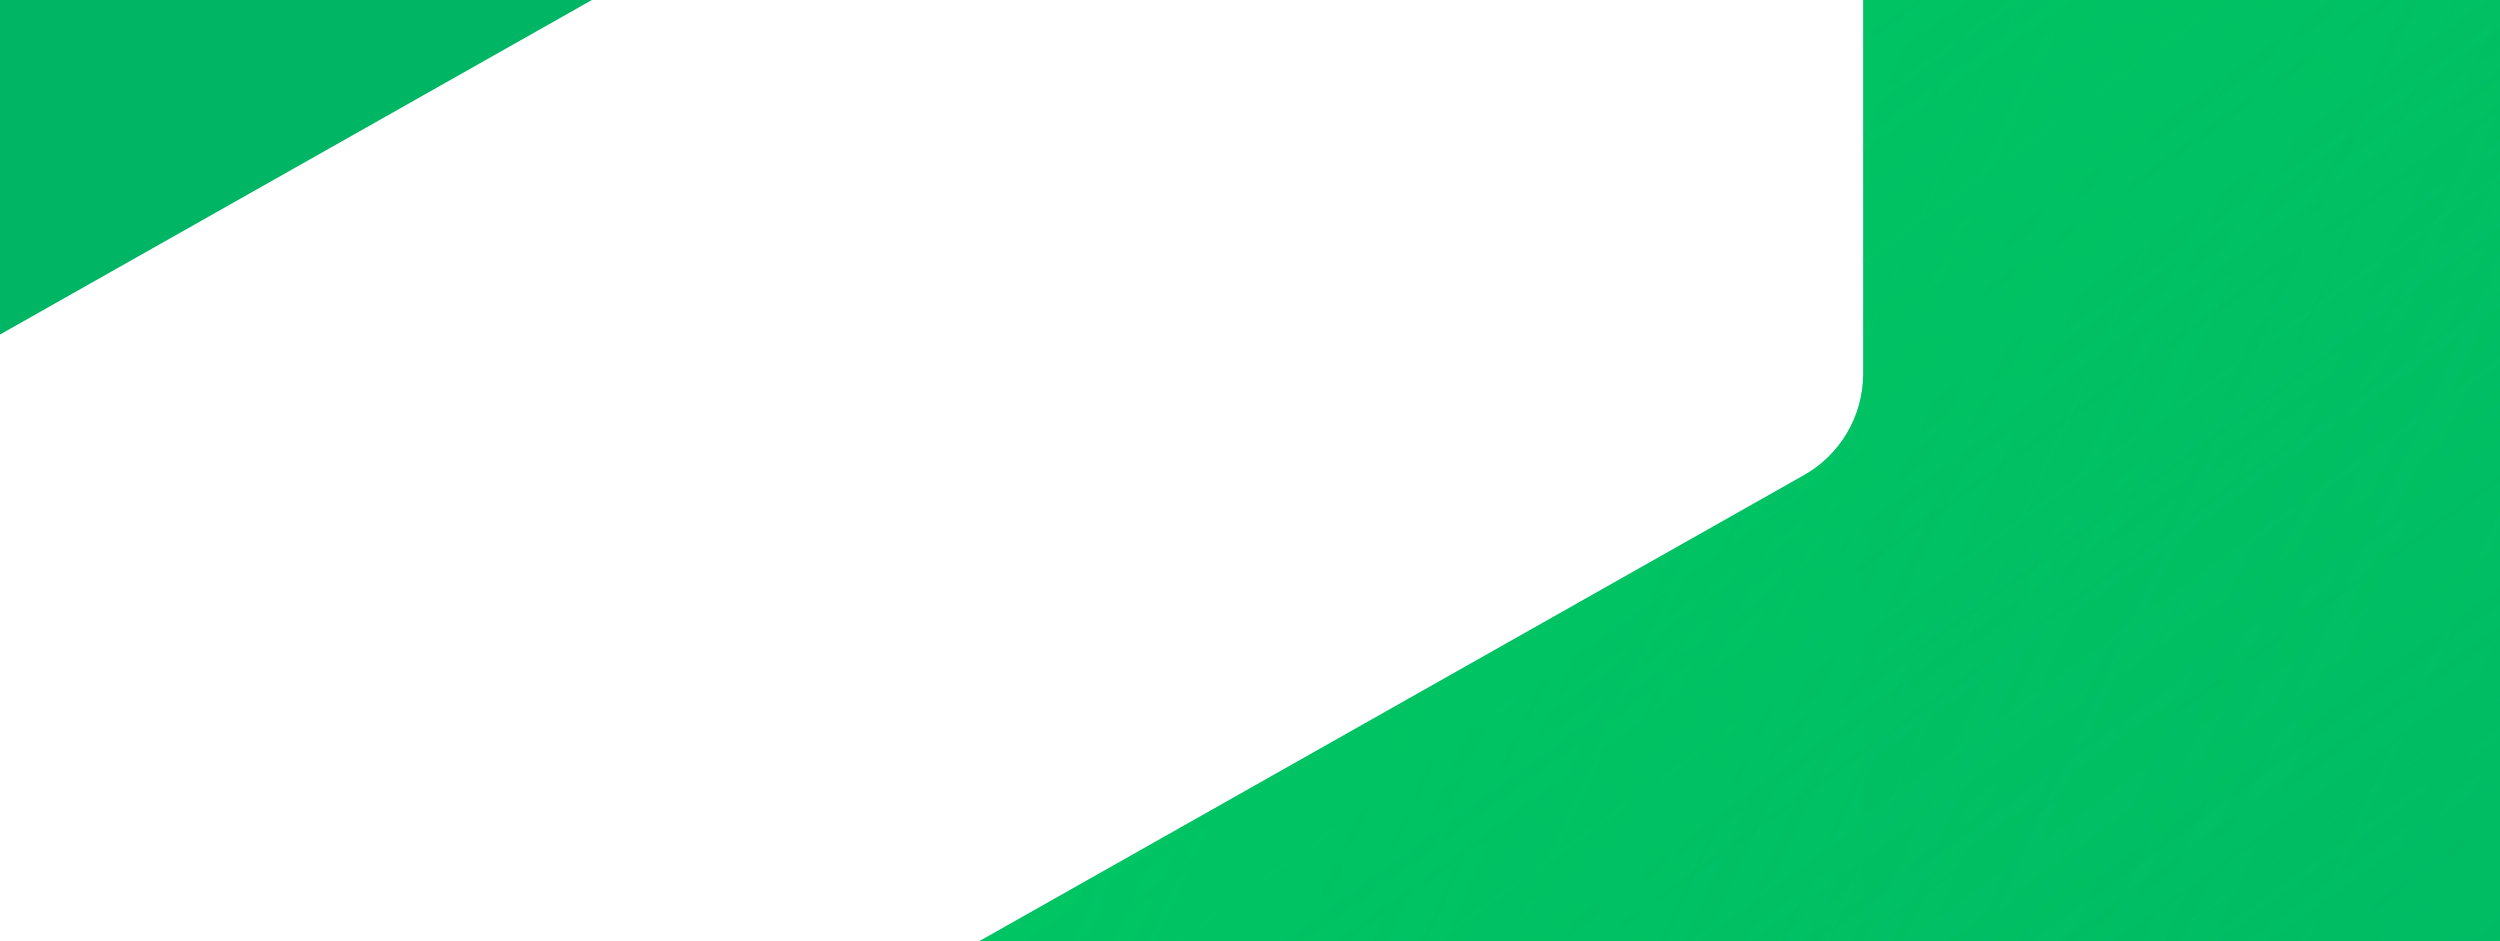 <?xml version="1.0"?>
<svg xmlns="http://www.w3.org/2000/svg" xmlns:xlink="http://www.w3.org/1999/xlink" x="0" y="0" width="1920" height="723" viewBox="0 0 1920 723">
  <defs>
    <linearGradient id="c" x1=".997" y1=".748" x2="0" y2=".248" gradientUnits="objectBoundingBox">
      <stop offset="0" stop-color="#00d364" stop-opacity="0" />
      <stop offset="1" stop-color="#00d364" stop-opacity=".675" />
    </linearGradient>
    <linearGradient id="d" x1="1" y1=".752" x2="0" y2=".248" gradientUnits="objectBoundingBox">
      <stop offset=".001" stop-color="#00d364" stop-opacity="0" />
      <stop offset="1" stop-color="#00d364" stop-opacity=".675" />
    </linearGradient>
    <linearGradient id="e" x1=".75" y1=".877" x2=".25" y2=".12" gradientUnits="objectBoundingBox">
      <stop offset="0" stop-color="#00d364" stop-opacity="0" />
      <stop offset=".209" stop-color="#00d364" stop-opacity=".2" />
      <stop offset=".457" stop-color="#00d364" stop-opacity=".404" />
      <stop offset=".681" stop-color="#00d364" stop-opacity=".553" />
      <stop offset=".869" stop-color="#00d364" stop-opacity=".643" />
      <stop offset="1" stop-color="#00d364" stop-opacity=".675" />
    </linearGradient>
    <linearGradient id="f" x1=".25" y1=".879" x2=".75" y2=".121" gradientUnits="objectBoundingBox">
      <stop offset=".47" stop-color="#00d364" stop-opacity="0" />
      <stop offset="1" stop-color="#00d364" stop-opacity=".675" />
    </linearGradient>
    <linearGradient id="g" x1=".003" y1=".252" x2="1" y2=".752" xlink:href="#c" />
    <linearGradient id="h" x1=".2" y1=".127" x2=".8" y2=".873" xlink:href="#c" />
    <linearGradient id="i" x1=".75" y1=".126" x2=".25" y2=".879" gradientUnits="objectBoundingBox">
      <stop offset=".44" stop-color="#00d364" stop-opacity="0" />
      <stop offset="1" stop-color="#00d364" stop-opacity=".675" />
    </linearGradient>
    <clipPath id="a">
      <path class="a" transform="translate(0 -181)" d="M0 0h1920v723H0z" />
    </clipPath>
    <clipPath id="b">
      <path class="a" d="M6400.66 6068.17L3650.9 7622.228a93.355 93.355 0 01-91.637 0L809.5 6068.17a89.379 89.379 0 01-45.817-77.689V2882.367a89.4 89.4 0 0145.817-77.692l2749.763-1554.042a93.363 93.363 0 0191.637 0l2749.76 1554.043a89.4 89.4 0 0145.814 77.692V5990.48a89.382 89.382 0 01-45.814 77.69zM4867.769 3774.591a89.366 89.366 0 00-45.815-77.679L3650.9 3035.08a93.371 93.371 0 00-91.637 0l-1171.04 661.833a89.363 89.363 0 00-45.817 77.679v1323.665a89.362 89.362 0 0045.817 77.675l1171.04 661.83a93.343 93.343 0 0091.637 0l1171.053-661.815a89.406 89.406 0 0045.815-77.689z" transform="translate(-763.683 -1238.617)" />
    </clipPath>
    <style>.a{fill:none}.c{clip-path:url(#b)}.d{fill:#00b563}.e{fill:url(#c)}.f{fill:url(#d)}.g{fill:url(#e)}.h{fill:url(#f)}.i{fill:url(#g)}.j{fill:url(#h)}.k{fill:url(#i)}</style>
  </defs>
  <g transform="translate(0 181)" clip-path="url(#a)">
    <path class="a" d="M0 0h2038.074v1537.2H0z" />
    <g class="c" transform="translate(-4990.139 -4777.21)">
      <path class="d" d="M2841.403-355.881l2841.4 1605.841v3211.694L2841.401 6067.499 0 4461.648V1249.96L2841.4-355.881z" />
      <path class="e" d="M2097.866 1350.354L4058.27 2458.297a89.363 89.363 0 0145.817 77.676v2215.89a89.37 89.37 0 01-45.817 77.688L2052.034 5963.384 45.817 4829.551A89.37 89.37 0 010 4751.864V2484.185l2006.217-1133.831a93.371 93.371 0 0191.649 0z" />
      <path class="f" d="M4893.433 2089.859v2267.682L2887.221 5491.369a93.347 93.347 0 01-91.635 0L835.18 4383.443a89.4 89.4 0 01-45.817-77.691V2038.069L2795.581 904.242a93.346 93.346 0 0191.635 0l1960.405 1107.944a89.354 89.354 0 0145.812 77.673z" />
      <path class="g" d="M2887.355 1796.86l2006.22 1133.84v2267.671a89.351 89.351 0 01-45.816 77.687l-1960.4 1107.946a93.38 93.38 0 01-91.646 0L789.491 5250.156V2982.492a89.388 89.388 0 0145.816-77.7l1960.4-1107.937z" />
      <path class="h" d="M2887.215 904.244l1171.038 661.818a89.376 89.376 0 0145.831 77.687v1323.667a89.338 89.338 0 01-45.831 77.674l-1171.038 661.837a93.365 93.365 0 01-91.634 0l-1171.04-661.832a89.363 89.363 0 01-45.818-77.688V1643.749a89.4 89.4 0 0145.818-77.687L2795.58 904.244a93.344 93.344 0 0191.635 0z" />
      <path class="i" d="M3630.759 432.233l2006.218 1133.825a89.393 89.393 0 0145.819 77.686v2267.688L3676.577 5045.263a93.361 93.361 0 01-91.633 0L1624.54 3937.318a89.357 89.357 0 01-45.818-77.677V1643.748a89.393 89.393 0 0145.818-77.686z" />
      <path class="j" d="M2887.221 12.021l2006.212 1133.83v2267.678a89.346 89.346 0 01-45.817 77.673L2887.221 4599.149a93.362 93.362 0 01-91.635 0L789.363 3465.316V1145.851L2795.581 12.021a93.349 93.349 0 0191.64 0z" />
      <path class="k" d="M2841.396 2662.801l1216.857 687.724a89.351 89.351 0 0145.831 77.687v1323.652a89.363 89.363 0 01-45.831 77.69l-1171.038 661.82a93.365 93.365 0 01-91.634 0l-1171.04-661.821a89.382 89.382 0 01-45.818-77.69V3428.211a89.37 89.37 0 0145.818-77.687L2841.396 2662.8z" />
    </g>
    <g class="c" transform="translate(-2673.139 -3753.21)">
      <path class="d" d="M2841.403-13.881l2841.4 1605.841v3211.694L2841.401 6409.499 0 4803.648V1591.96L2841.4-13.881z" />
      <path class="e" d="M2097.866 1350.354L4058.27 2458.297a89.363 89.363 0 0145.817 77.676v2215.89a89.37 89.37 0 01-45.817 77.688L2052.034 5963.384 45.817 4829.551A89.37 89.37 0 010 4751.864V2484.185l2006.217-1133.831a93.371 93.371 0 0191.649 0z" />
      <path class="f" d="M4893.433 2089.859v2267.682L2887.221 5491.369a93.347 93.347 0 01-91.635 0L835.18 4383.443a89.4 89.4 0 01-45.817-77.691V2038.069L2795.581 904.242a93.346 93.346 0 0191.635 0l1960.405 1107.944a89.354 89.354 0 0145.812 77.673z" />
      <path class="g" d="M2887.355 1796.86l2006.22 1133.84v2267.671a89.351 89.351 0 01-45.816 77.687l-1960.4 1107.946a93.38 93.38 0 01-91.646 0L789.491 5250.156V2982.492a89.388 89.388 0 0145.816-77.7l1960.4-1107.937z" />
      <path class="h" d="M2887.215 904.244l1171.038 661.818a89.376 89.376 0 0145.831 77.687v1323.667a89.338 89.338 0 01-45.831 77.674l-1171.038 661.837a93.365 93.365 0 01-91.634 0l-1171.04-661.832a89.363 89.363 0 01-45.818-77.688V1643.749a89.4 89.4 0 0145.818-77.687L2795.58 904.244a93.344 93.344 0 0191.635 0z" />
      <path class="i" d="M3630.759 432.233l2006.218 1133.825a89.393 89.393 0 0145.819 77.686v2267.688L3676.577 5045.263a93.361 93.361 0 01-91.633 0L1624.54 3937.318a89.357 89.357 0 01-45.818-77.677V1643.748a89.393 89.393 0 0145.818-77.686z" />
      <path class="j" d="M2887.221 12.021l2006.212 1133.83v2267.678a89.346 89.346 0 01-45.817 77.673L2887.221 4599.149a93.362 93.362 0 01-91.635 0L789.363 3465.316V1145.851L2795.581 12.021a93.349 93.349 0 0191.64 0z" />
      <path class="k" d="M2841.396 2662.801l1216.857 687.724a89.351 89.351 0 0145.831 77.687v1323.652a89.363 89.363 0 01-45.831 77.69l-1171.038 661.82a93.365 93.365 0 01-91.634 0l-1171.04-661.821a89.382 89.382 0 01-45.818-77.69V3428.211a89.37 89.37 0 0145.818-77.687L2841.396 2662.8z" />
    </g>
  </g>
</svg>